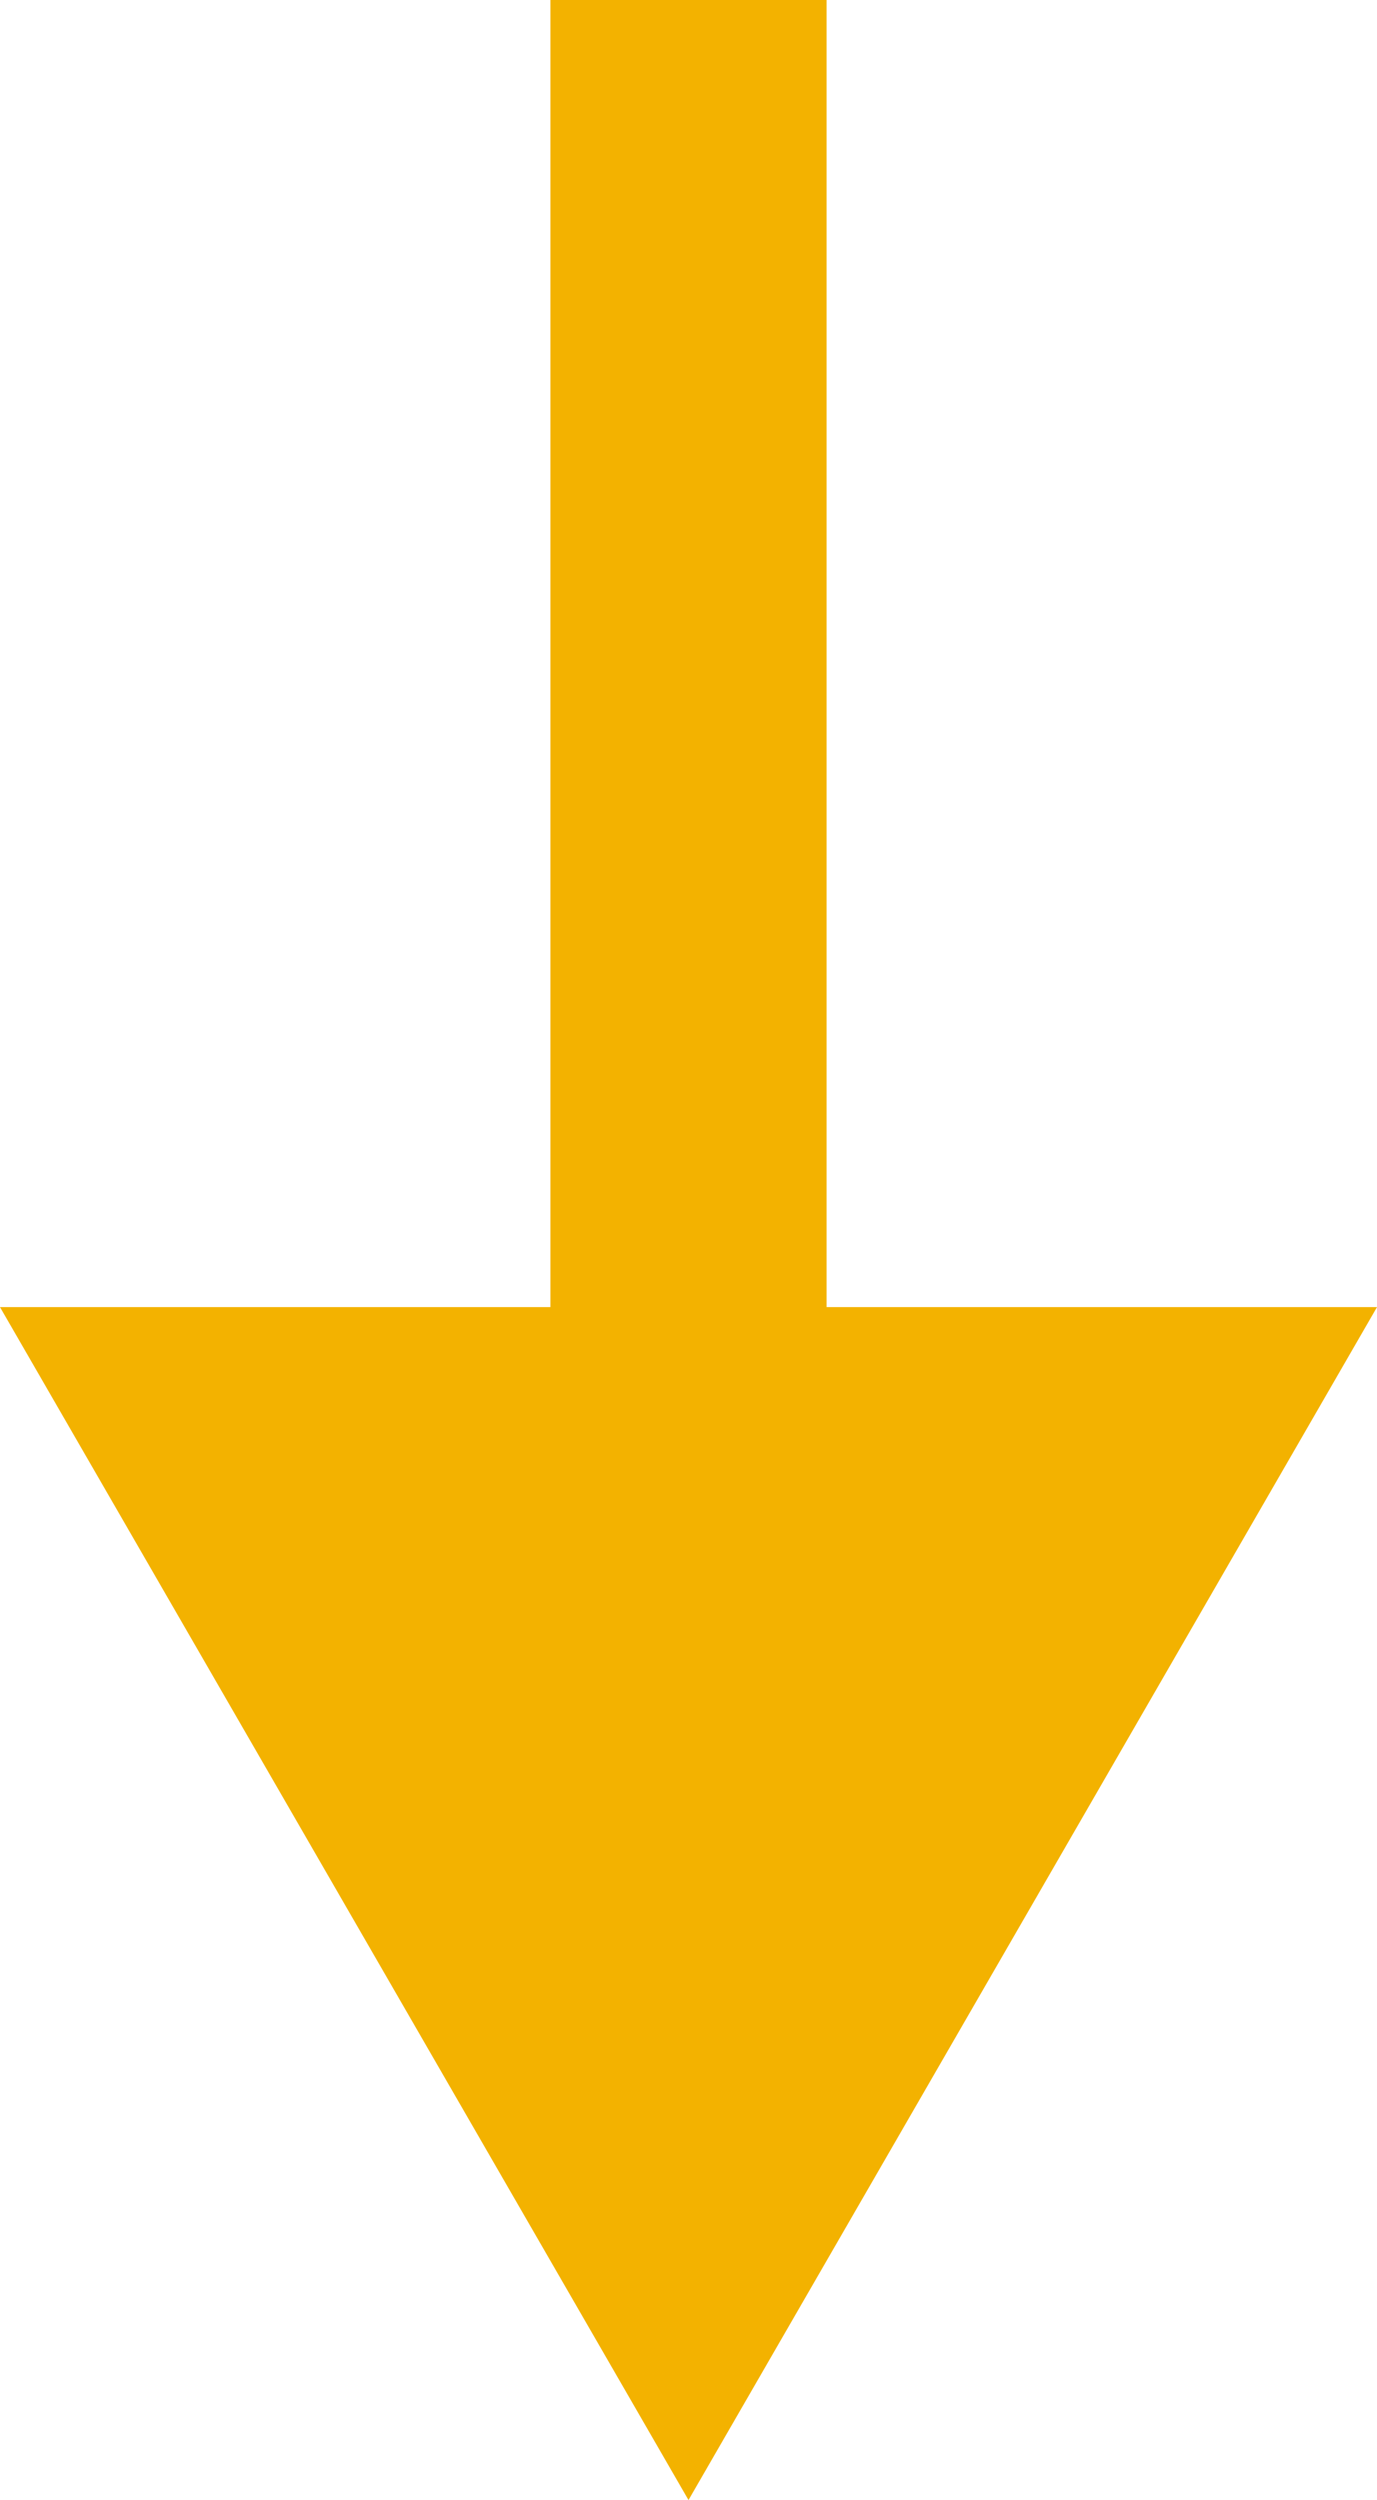   <svg xmlns="http://www.w3.org/2000/svg" x="0px" y="0px" viewBox="0 0 29.92 54.3" style="vertical-align: middle; max-width: 100%; width: 100%;" width="100%">
   <g>
    <rect x="11.96" width="6" height="32.77" fill="rgb(243,178,0)">
    </rect>
    <g>
     <polygon points="29.92,28.39 14.96,54.3 0,28.39" fill="rgb(243,178,0)">
     </polygon>
    </g>
   </g>
  </svg>
